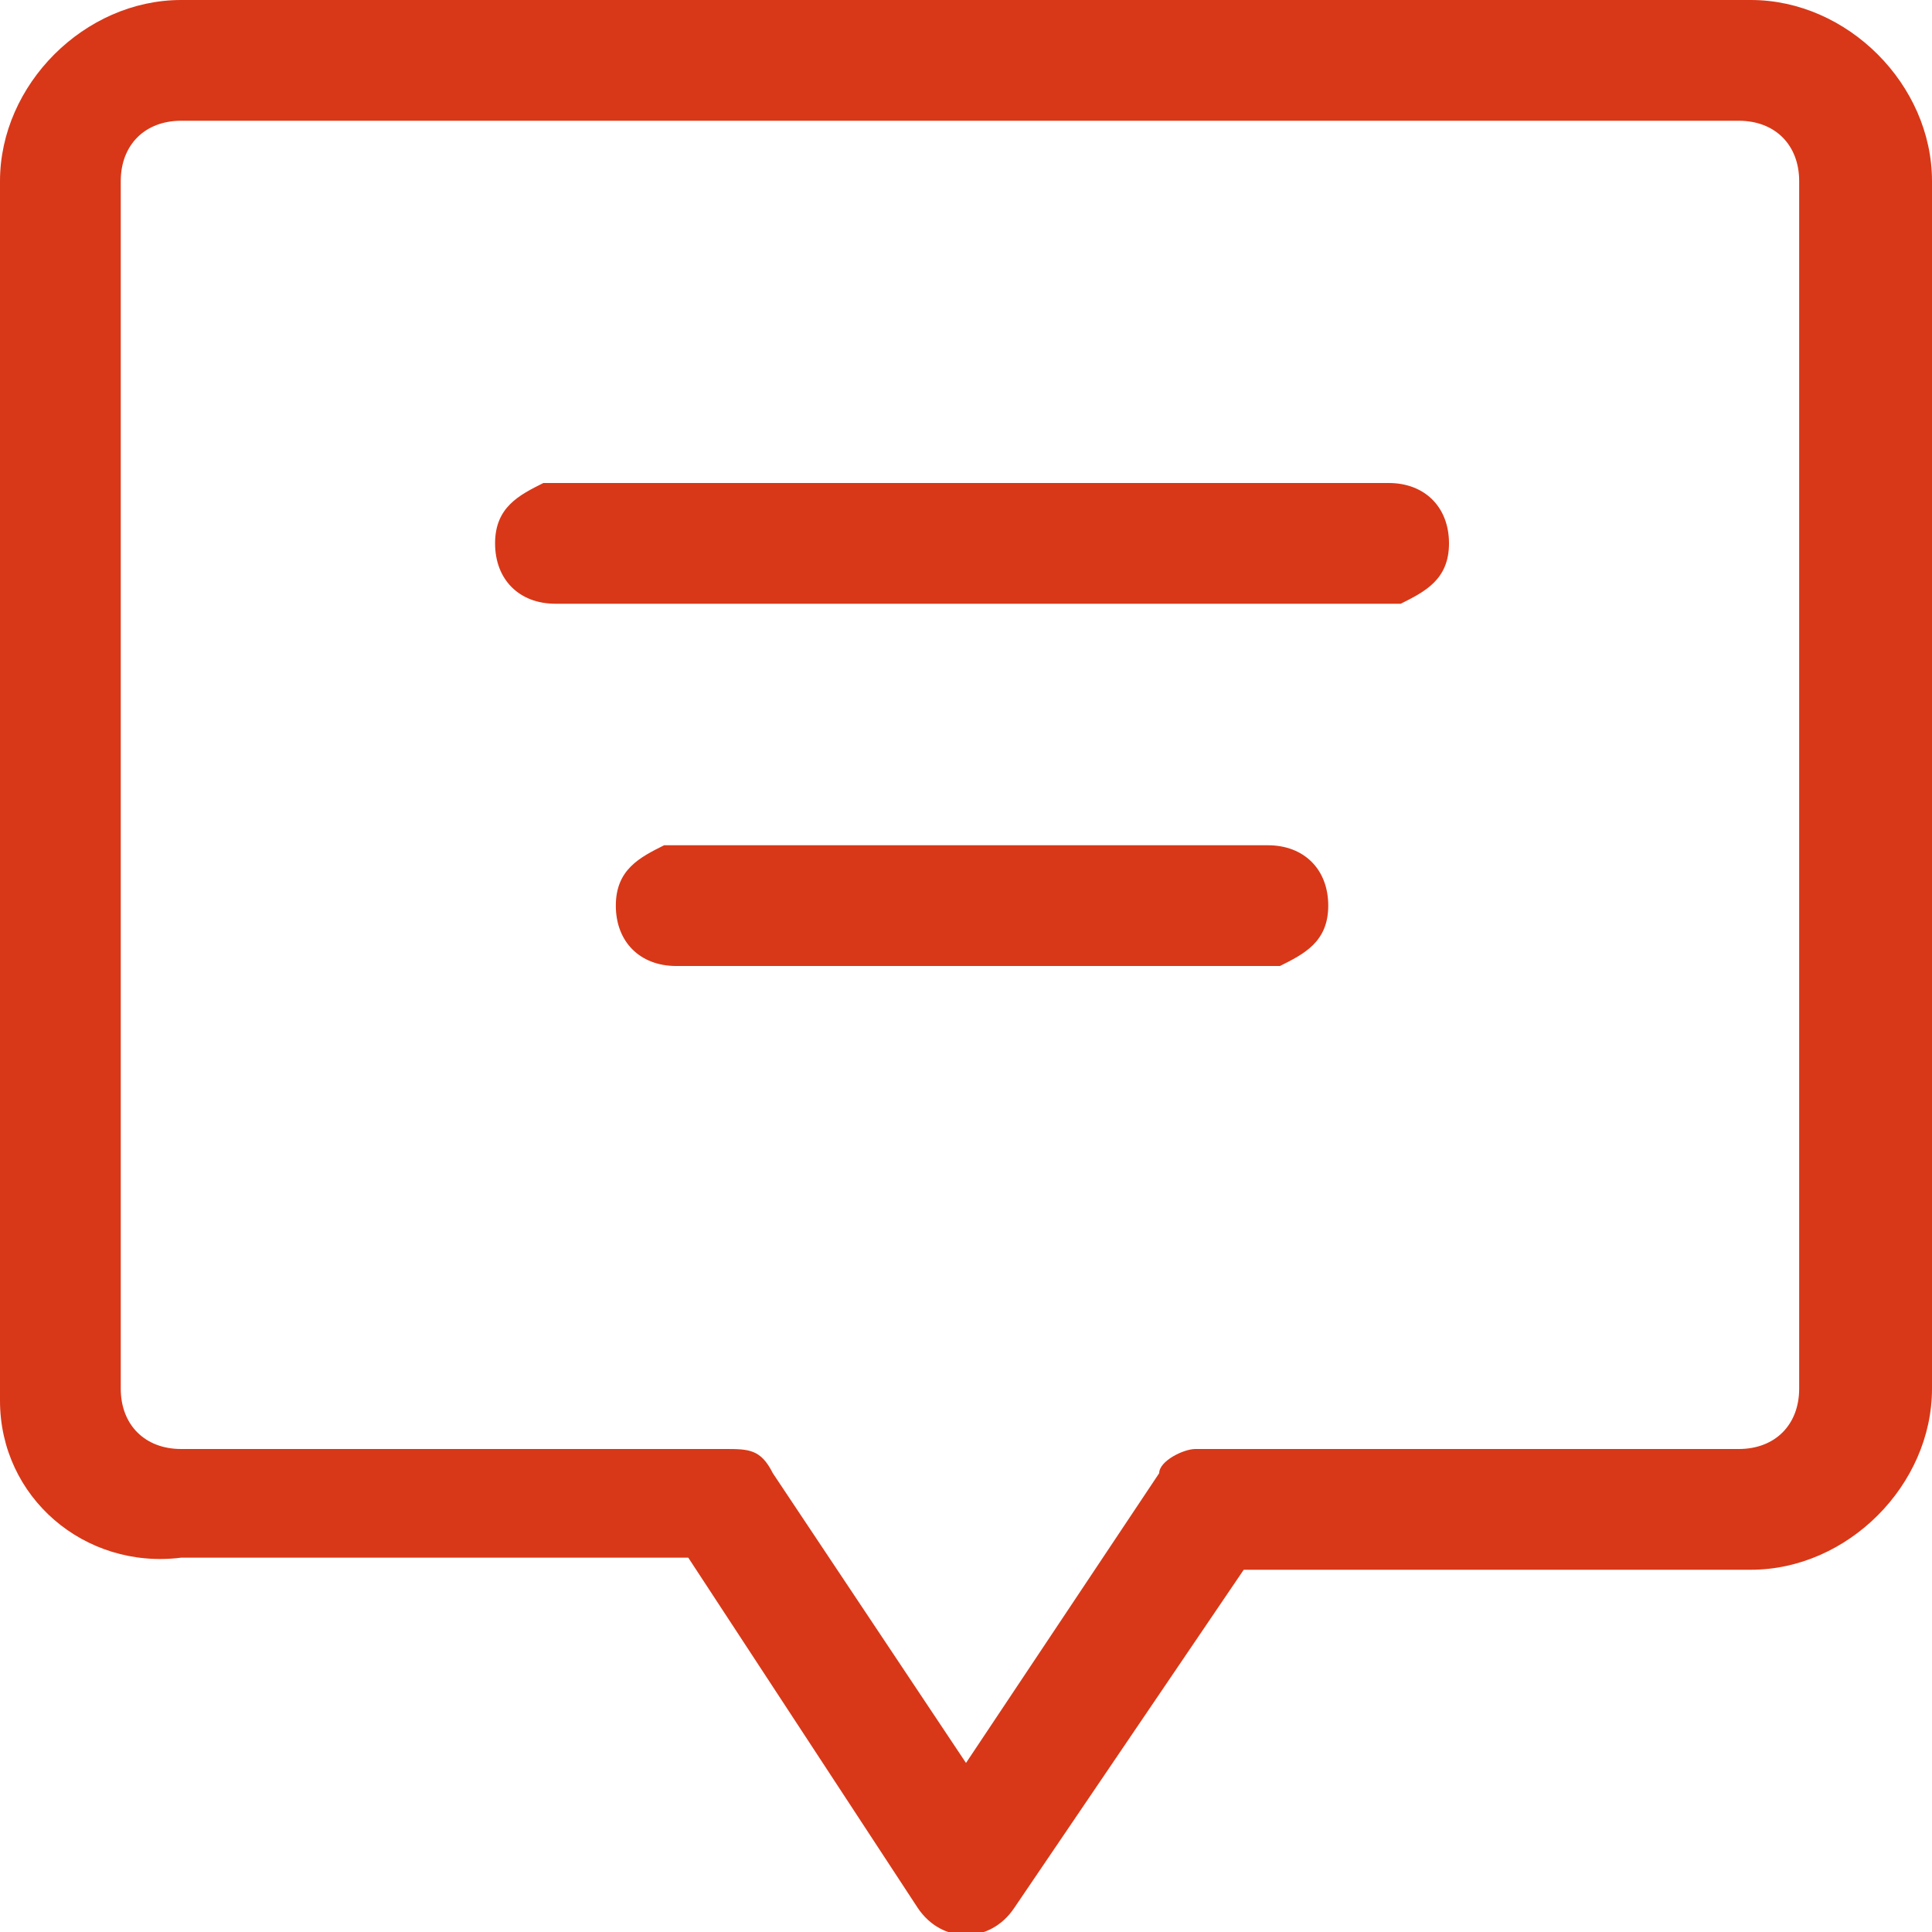 <?xml version="1.0" encoding="UTF-8"?>
<svg xmlns="http://www.w3.org/2000/svg" id="Layer_1" data-name="Layer 1" version="1.1" viewBox="0 0 16 16">
  <defs>
    <style>
      .cls-1 {
        fill: #d83818;
        fill-rule: evenodd;
        stroke-width: 0px;
      }
    </style>
  </defs>
  <path class="cls-1" d="M14.5,0c.8,0,1.5.7,1.5,1.5h0v10c0,.8-.7,1.5-1.5,1.5h-4.2l-1.9,2.8c-.2.3-.6.3-.8,0h0c0,0-1.9-2.9-1.9-2.9H1.5C.7,13,0,12.4,0,11.6h0V1.5C0,.7.7,0,1.5,0h13ZM14.5,1H1.5c-.3,0-.5.2-.5.5h0v10c0,.3.2.5.5.5h4.5c.2,0,.3,0,.4.2h0l1.6,2.4,1.6-2.4c0-.1.2-.2.3-.2h0s4.5,0,4.5,0c.3,0,.5-.2.5-.5h0V1.5c0-.3-.2-.5-.5-.5h0ZM10.5,7c.3,0,.5.2.5.5s-.2.4-.4.5h0s-5,0-5,0c-.3,0-.5-.2-.5-.5s.2-.4.4-.5h0s5,0,5,0ZM11.5,4c.3,0,.5.2.5.5s-.2.4-.4.5h0s-7,0-7,0c-.3,0-.5-.2-.5-.5s.2-.4.4-.5h0s7,0,7,0Z"></path>
</svg>
